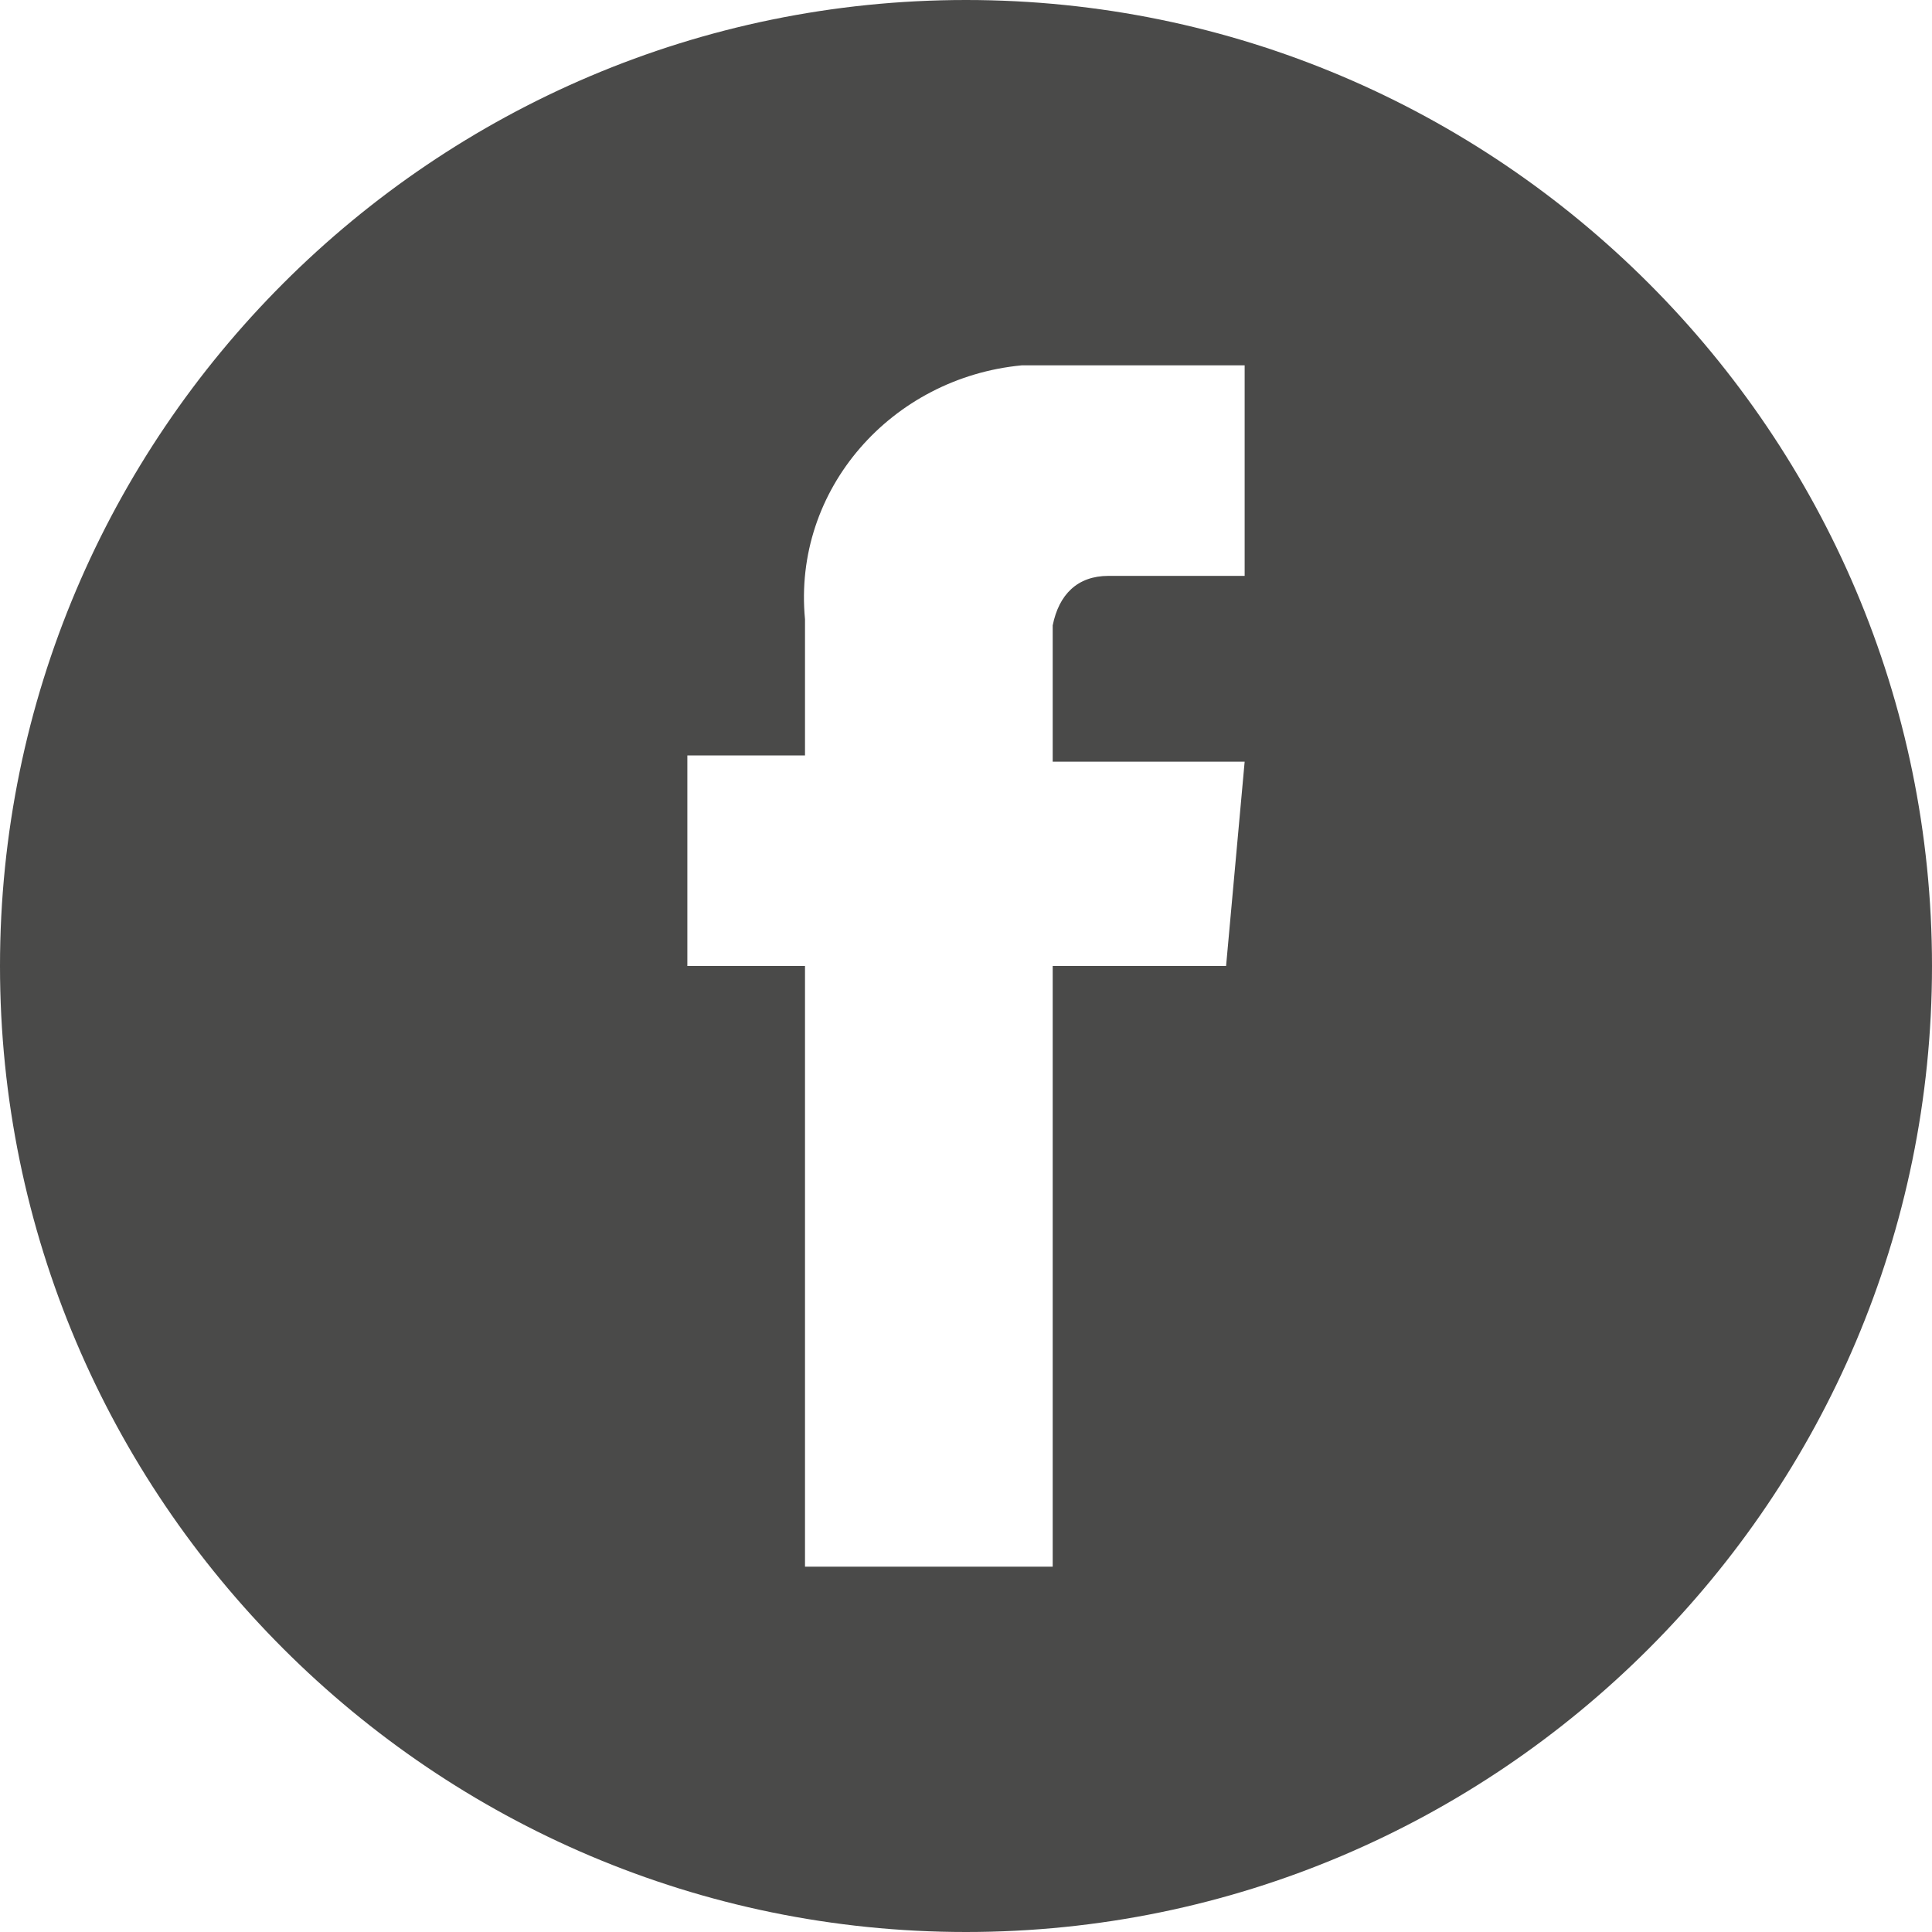 <?xml version="1.0" encoding="utf-8"?>
<!-- Generator: Adobe Illustrator 19.0.1, SVG Export Plug-In . SVG Version: 6.00 Build 0)  -->
<svg version="1.1" id="Layer_1" xmlns="http://www.w3.org/2000/svg" xmlns:xlink="http://www.w3.org/1999/xlink" x="0px" y="0px"
	 viewBox="-579 405.7 31.2 31.2" style="enable-background:new -579 405.7 31.2 31.2;" xml:space="preserve">
<style type="text/css">
	.st0{fill:#4A4A49;}
</style>
<title>facebook icon lt grey</title>
<path class="st0" d="M-563.4,405.7c-8.6,0-15.6,7-15.6,15.6c0,8.6,7,15.6,15.6,15.6c8.6,0,15.6-7,15.6-15.6l0,0
	C-547.8,412.7-554.8,405.7-563.4,405.7 M-559.2,421.3h-2.8v9.7h-4v-9.7h-1.9v-3.4h1.9v-2.2c-0.2-2.1,1.4-3.9,3.5-4.1
	c0.2,0,0.4,0,0.6,0h3v3.4h-2.2c-0.5,0-0.8,0.3-0.9,0.8c0,0.1,0,0.1,0,0.2v2h3.1L-559.2,421.3z"/>
</svg>
